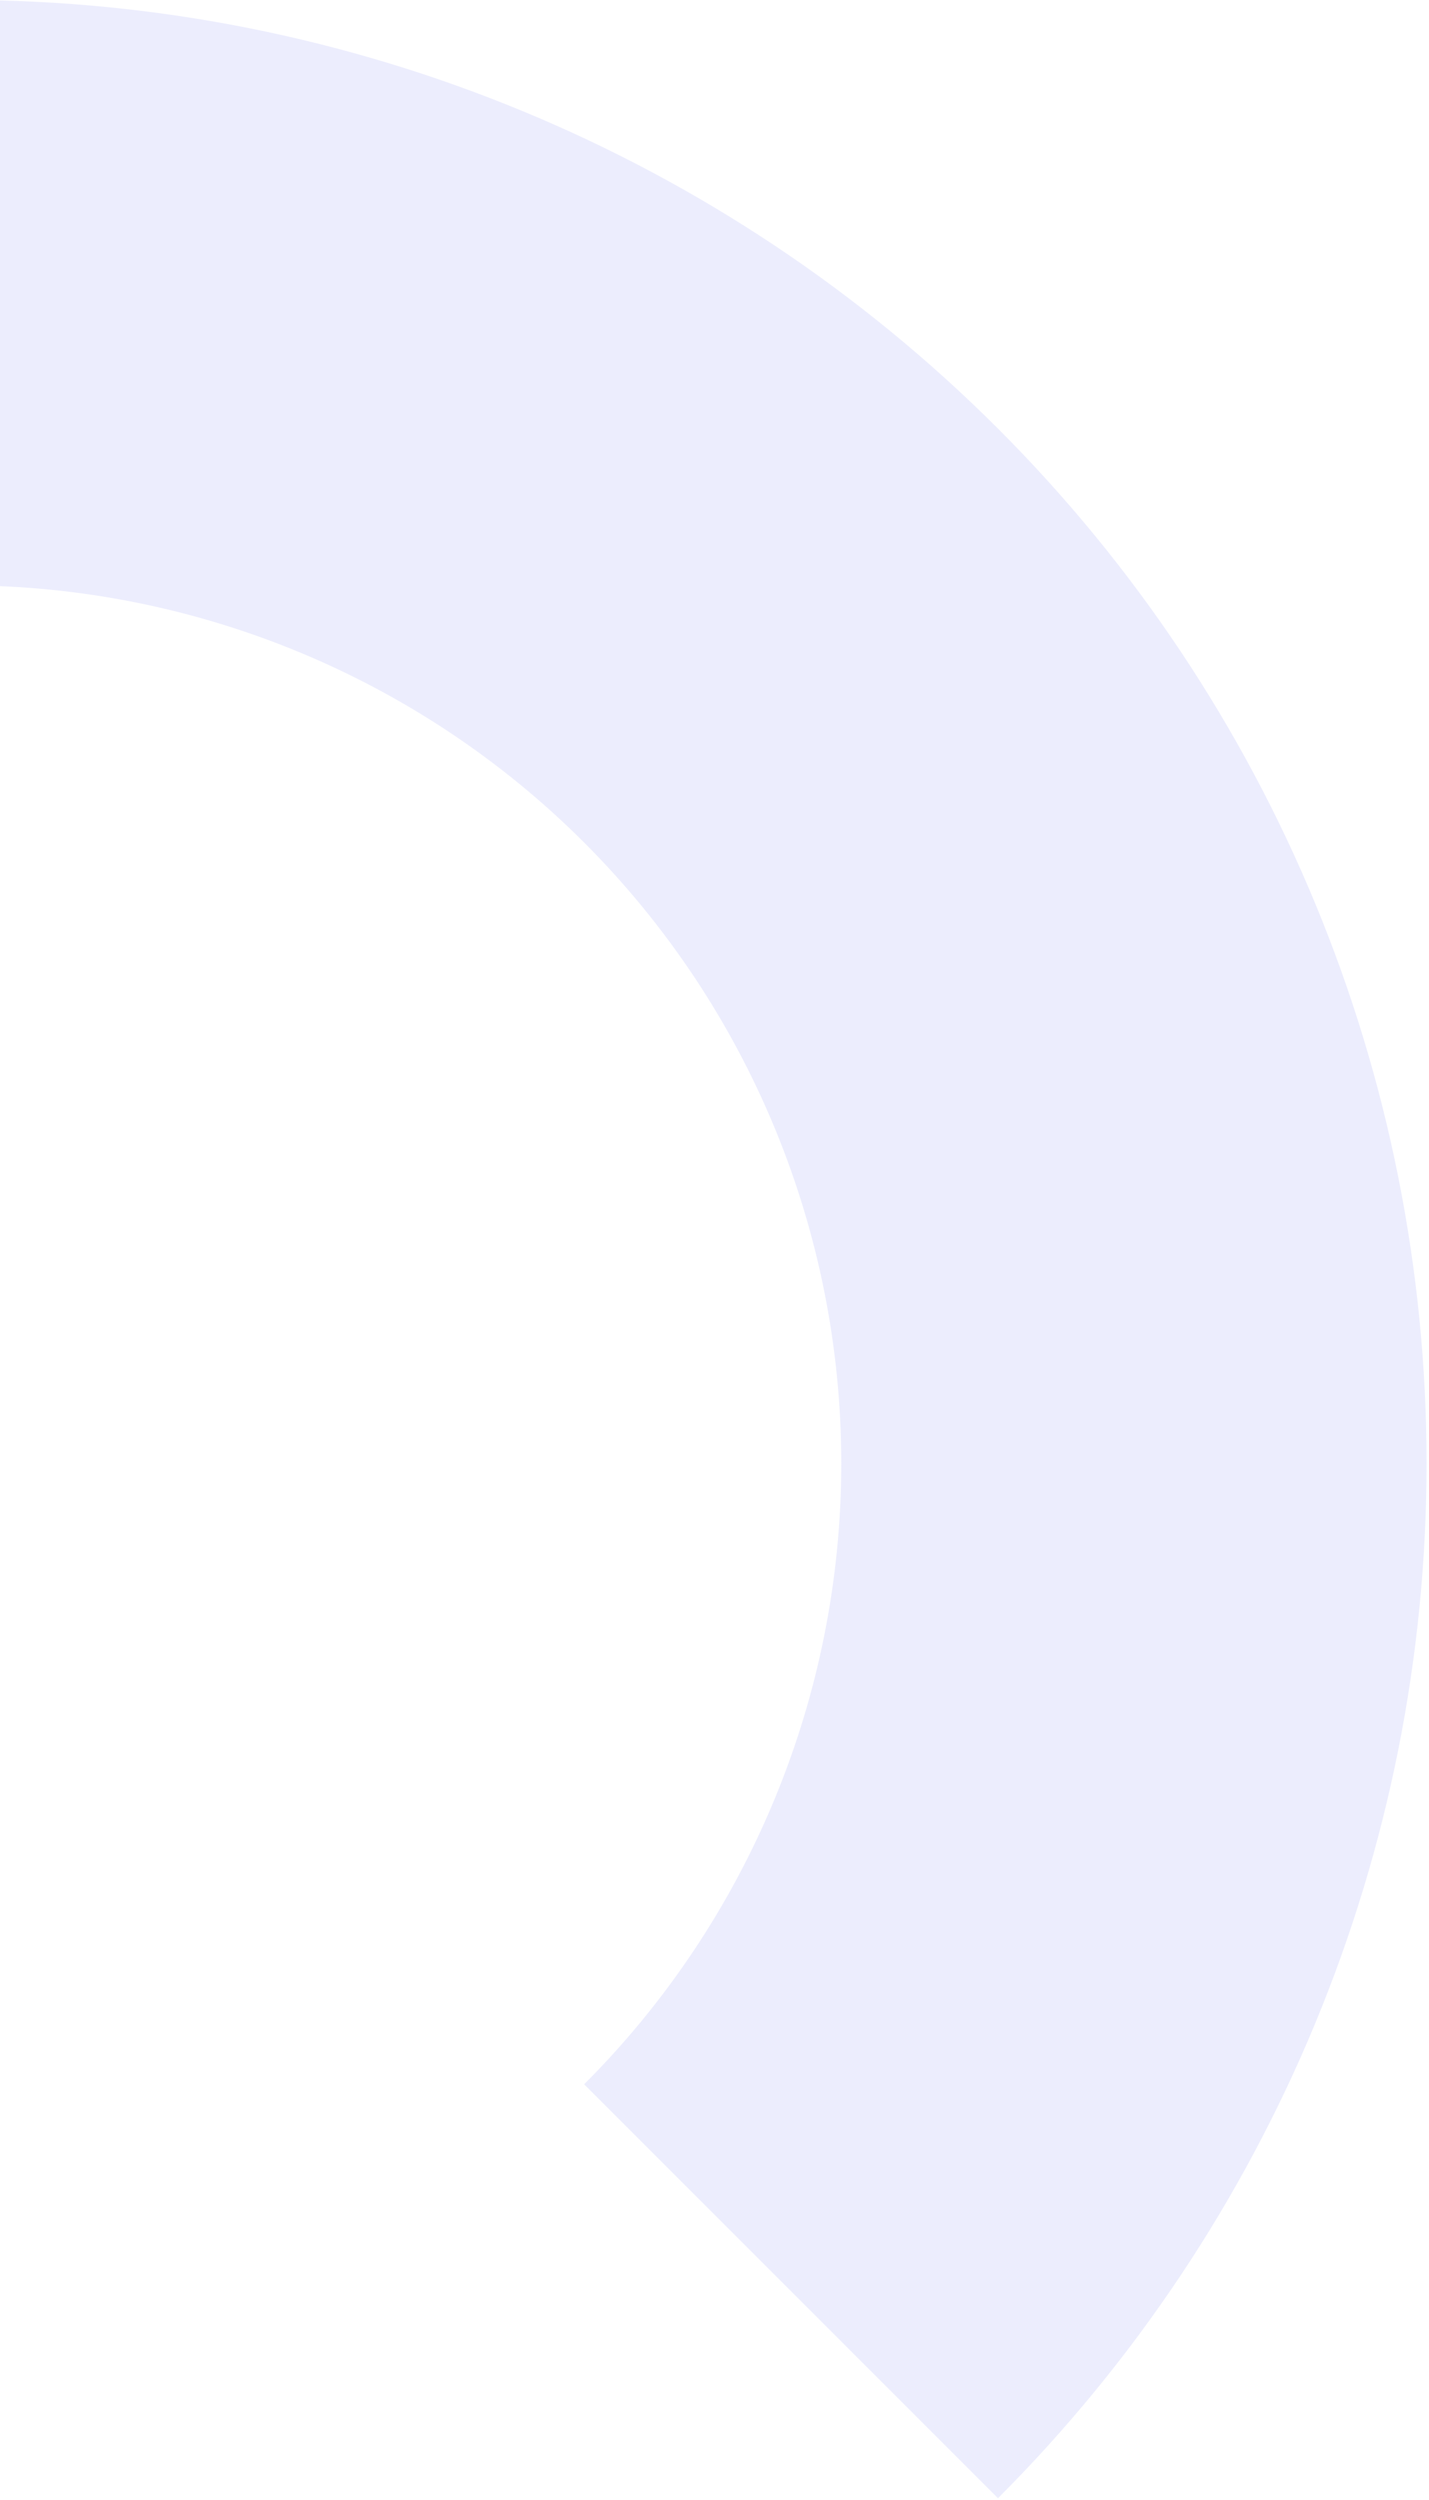 <svg width="323" height="565" viewBox="0 0 323 565" fill="none" xmlns="http://www.w3.org/2000/svg">
<path opacity="0.1" d="M-242.14 96.868C-180.117 34.844 -95.995 1.73459e-05 -8.281 2.81354e-05C79.434 2.5438e-05 163.555 34.844 225.579 96.868C287.602 158.891 322.447 243.013 322.446 330.727C322.446 418.442 287.602 502.563 225.579 564.587L132.035 471.043C169.249 433.829 190.156 383.356 190.156 330.727C190.156 278.099 169.249 227.626 132.035 190.412C94.821 153.198 44.348 132.291 -8.281 132.291C-60.909 132.291 -111.383 153.198 -148.597 190.412L-242.14 96.868Z" fill="#3C4DE7"/>
</svg>
